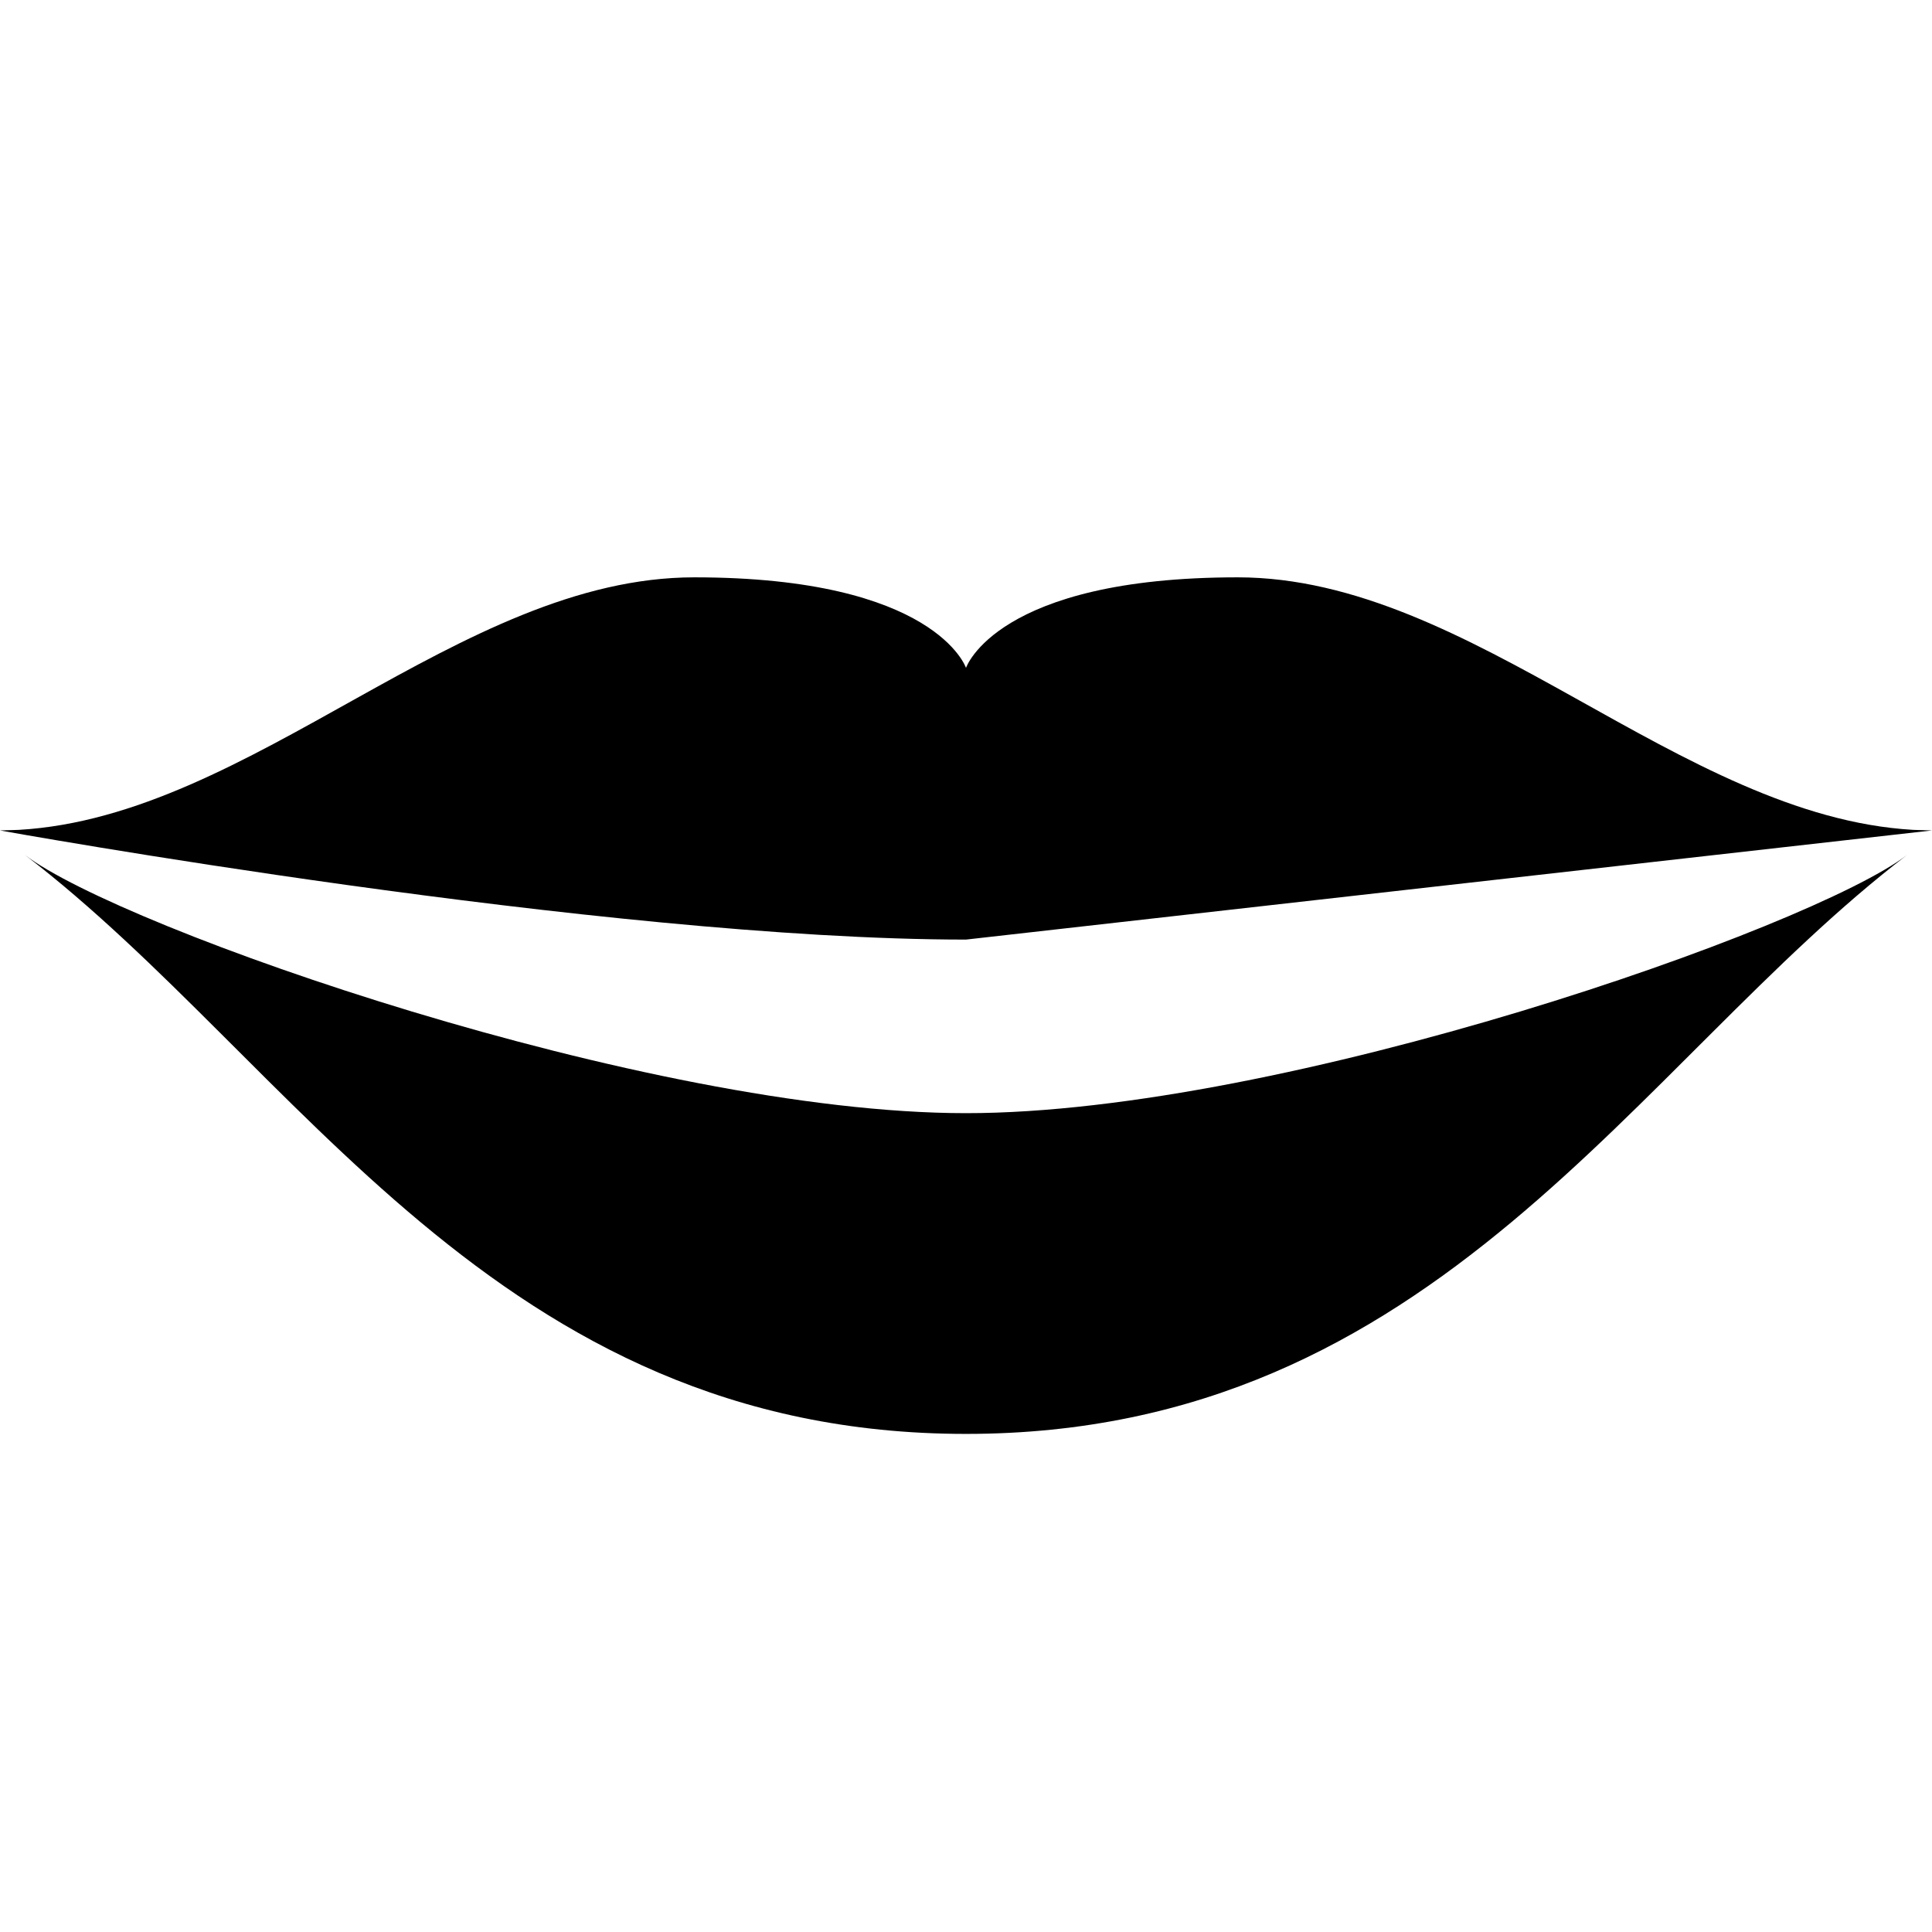 <svg xmlns="http://www.w3.org/2000/svg" viewBox="0 0 512 512"><path d="M512 220.078l-5.013-.157c-61.925-3.577-116.664-66.921-178.987-66.921-64 0-72 24-72 24s-8-24-72-24c-62.323 0-117.062 63.344-178.987 66.921l-5.013.157s160 28.922 256 28.922l256-28.922zm-256 74.922c-84.399 0-224-49-249.38-68.42 72.006 55.097 124.62 153.42 249.38 153.42 124.76 0 177.373-98.322 249.38-153.42-25.38 19.42-164.981 68.42-249.38 68.42z"/></svg>